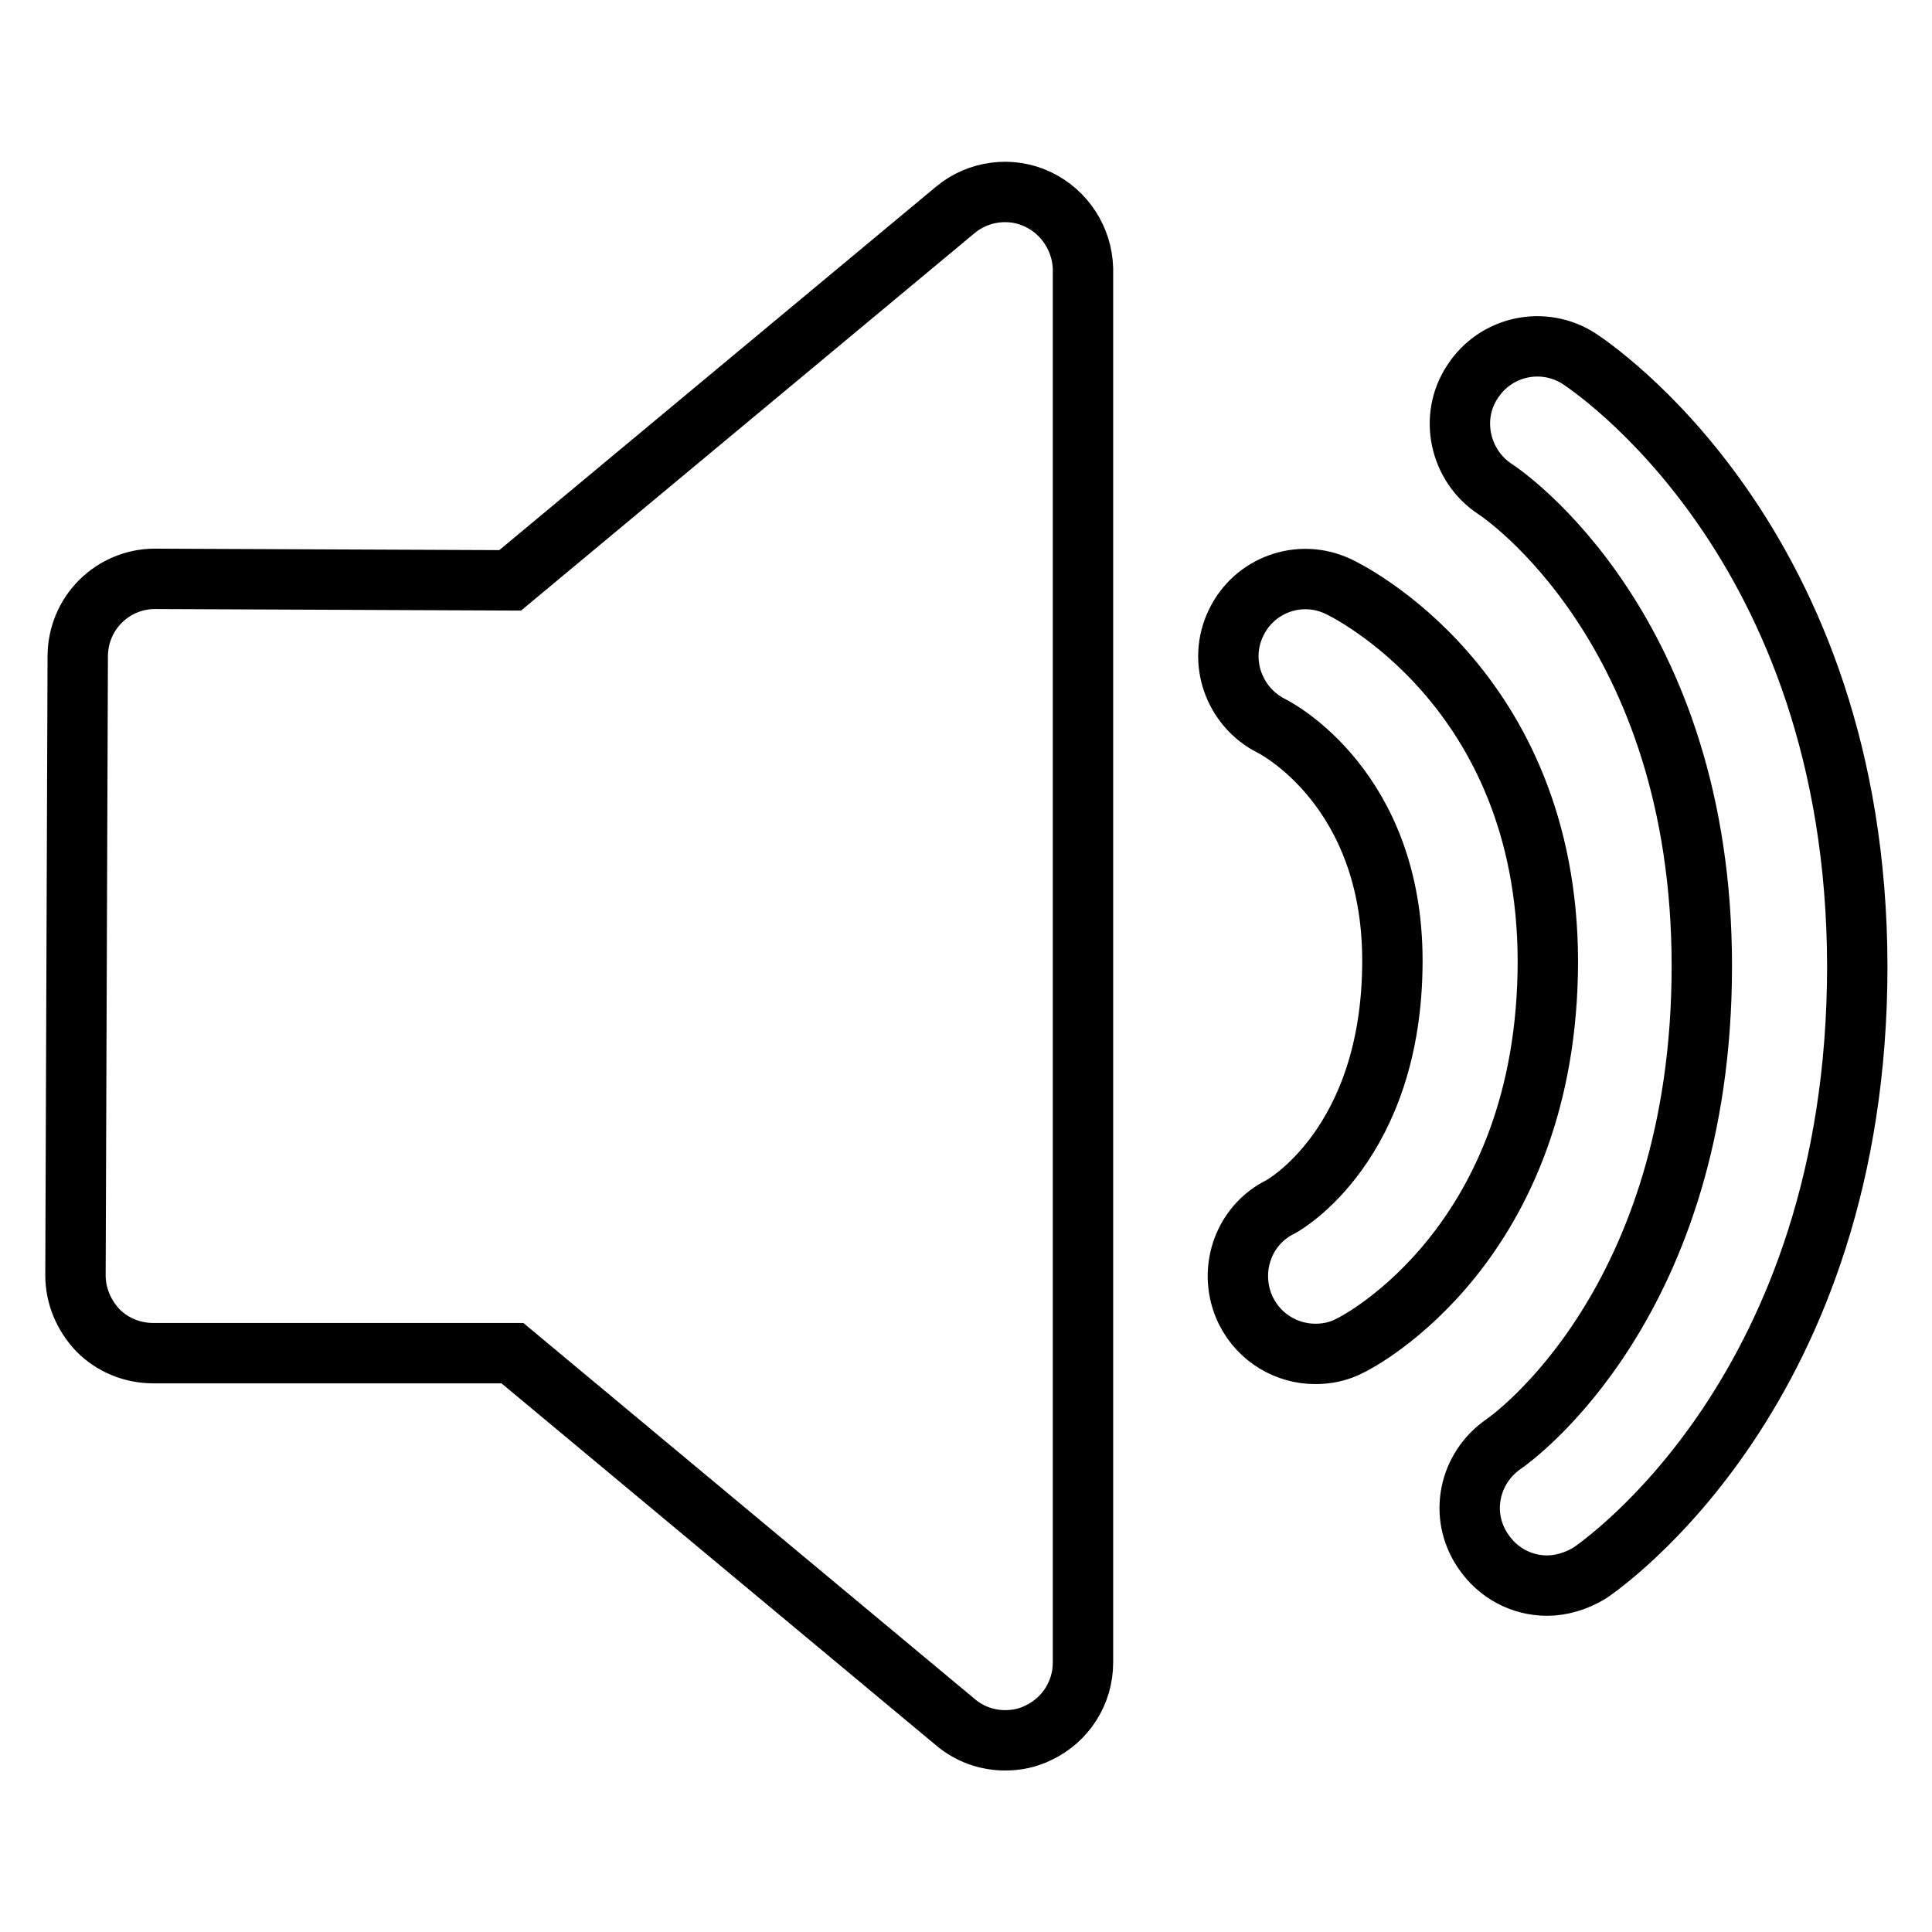 <?xml version="1.0" encoding="utf-8"?>
<!-- Svg Vector Icons : http://www.onlinewebfonts.com/icon -->
<!DOCTYPE svg PUBLIC "-//W3C//DTD SVG 1.1//EN" "http://www.w3.org/Graphics/SVG/1.1/DTD/svg11.dtd">
<svg version="1.1" xmlns="http://www.w3.org/2000/svg" xmlns:xlink="http://www.w3.org/1999/xlink" x="0px" y="0px" viewBox="0 0 256 256" enable-background="new 0 0 256 256" xml:space="preserve">
<g> <path stroke-width="8" fill-opacity="0" stroke="#000000"  d="M137.5,26.4c-3.6-1.7-7.9-1.1-10.9,1.4l-59,49.1l-47.1-0.2c-2.7,0-5.3,1.1-7.2,3c-1.9,1.9-3,4.5-3,7.3 L10,169c0,2.7,1.1,5.3,3,7.3c1.9,1.9,4.5,3,7.3,3h47.6l58.7,48.9c1.9,1.6,4.2,2.4,6.6,2.4c1.5,0,3-0.3,4.4-1 c3.6-1.7,5.9-5.3,5.9-9.3V35.6C143.4,31.7,141.1,28.1,137.5,26.4L137.5,26.4L137.5,26.4z M177.3,77.7c-5.1-2.4-11.1-0.2-13.5,4.8 c-2.5,5.1-0.3,11.2,4.7,13.7c0.6,0.3,16,8.3,16,31.1c0,24.3-14.4,32.4-14.8,32.6c-5.1,2.5-7.1,8.7-4.6,13.8 c1.8,3.6,5.4,5.7,9.2,5.7c1.5,0,3.1-0.3,4.6-1.1c1.1-0.5,26.2-13.5,26.2-51C205,91.1,178.4,78.2,177.3,77.7L177.3,77.7L177.3,77.7z  M209.2,47.5c-4.7-3-11-1.7-14.1,3.1c-3.1,4.7-1.7,11.1,3,14.2c1.1,0.7,27.4,18.6,27.4,63.2c0,44.7-25.2,62.6-26.2,63.3 c-4.7,3.2-6,9.5-2.8,14.2c2,3,5.2,4.6,8.5,4.6c1.9,0,3.9-0.6,5.7-1.7c1.4-1,35.4-24.2,35.4-80.4C246,71.7,210.7,48.5,209.2,47.5 L209.2,47.5L209.2,47.5z"/></g>
</svg>